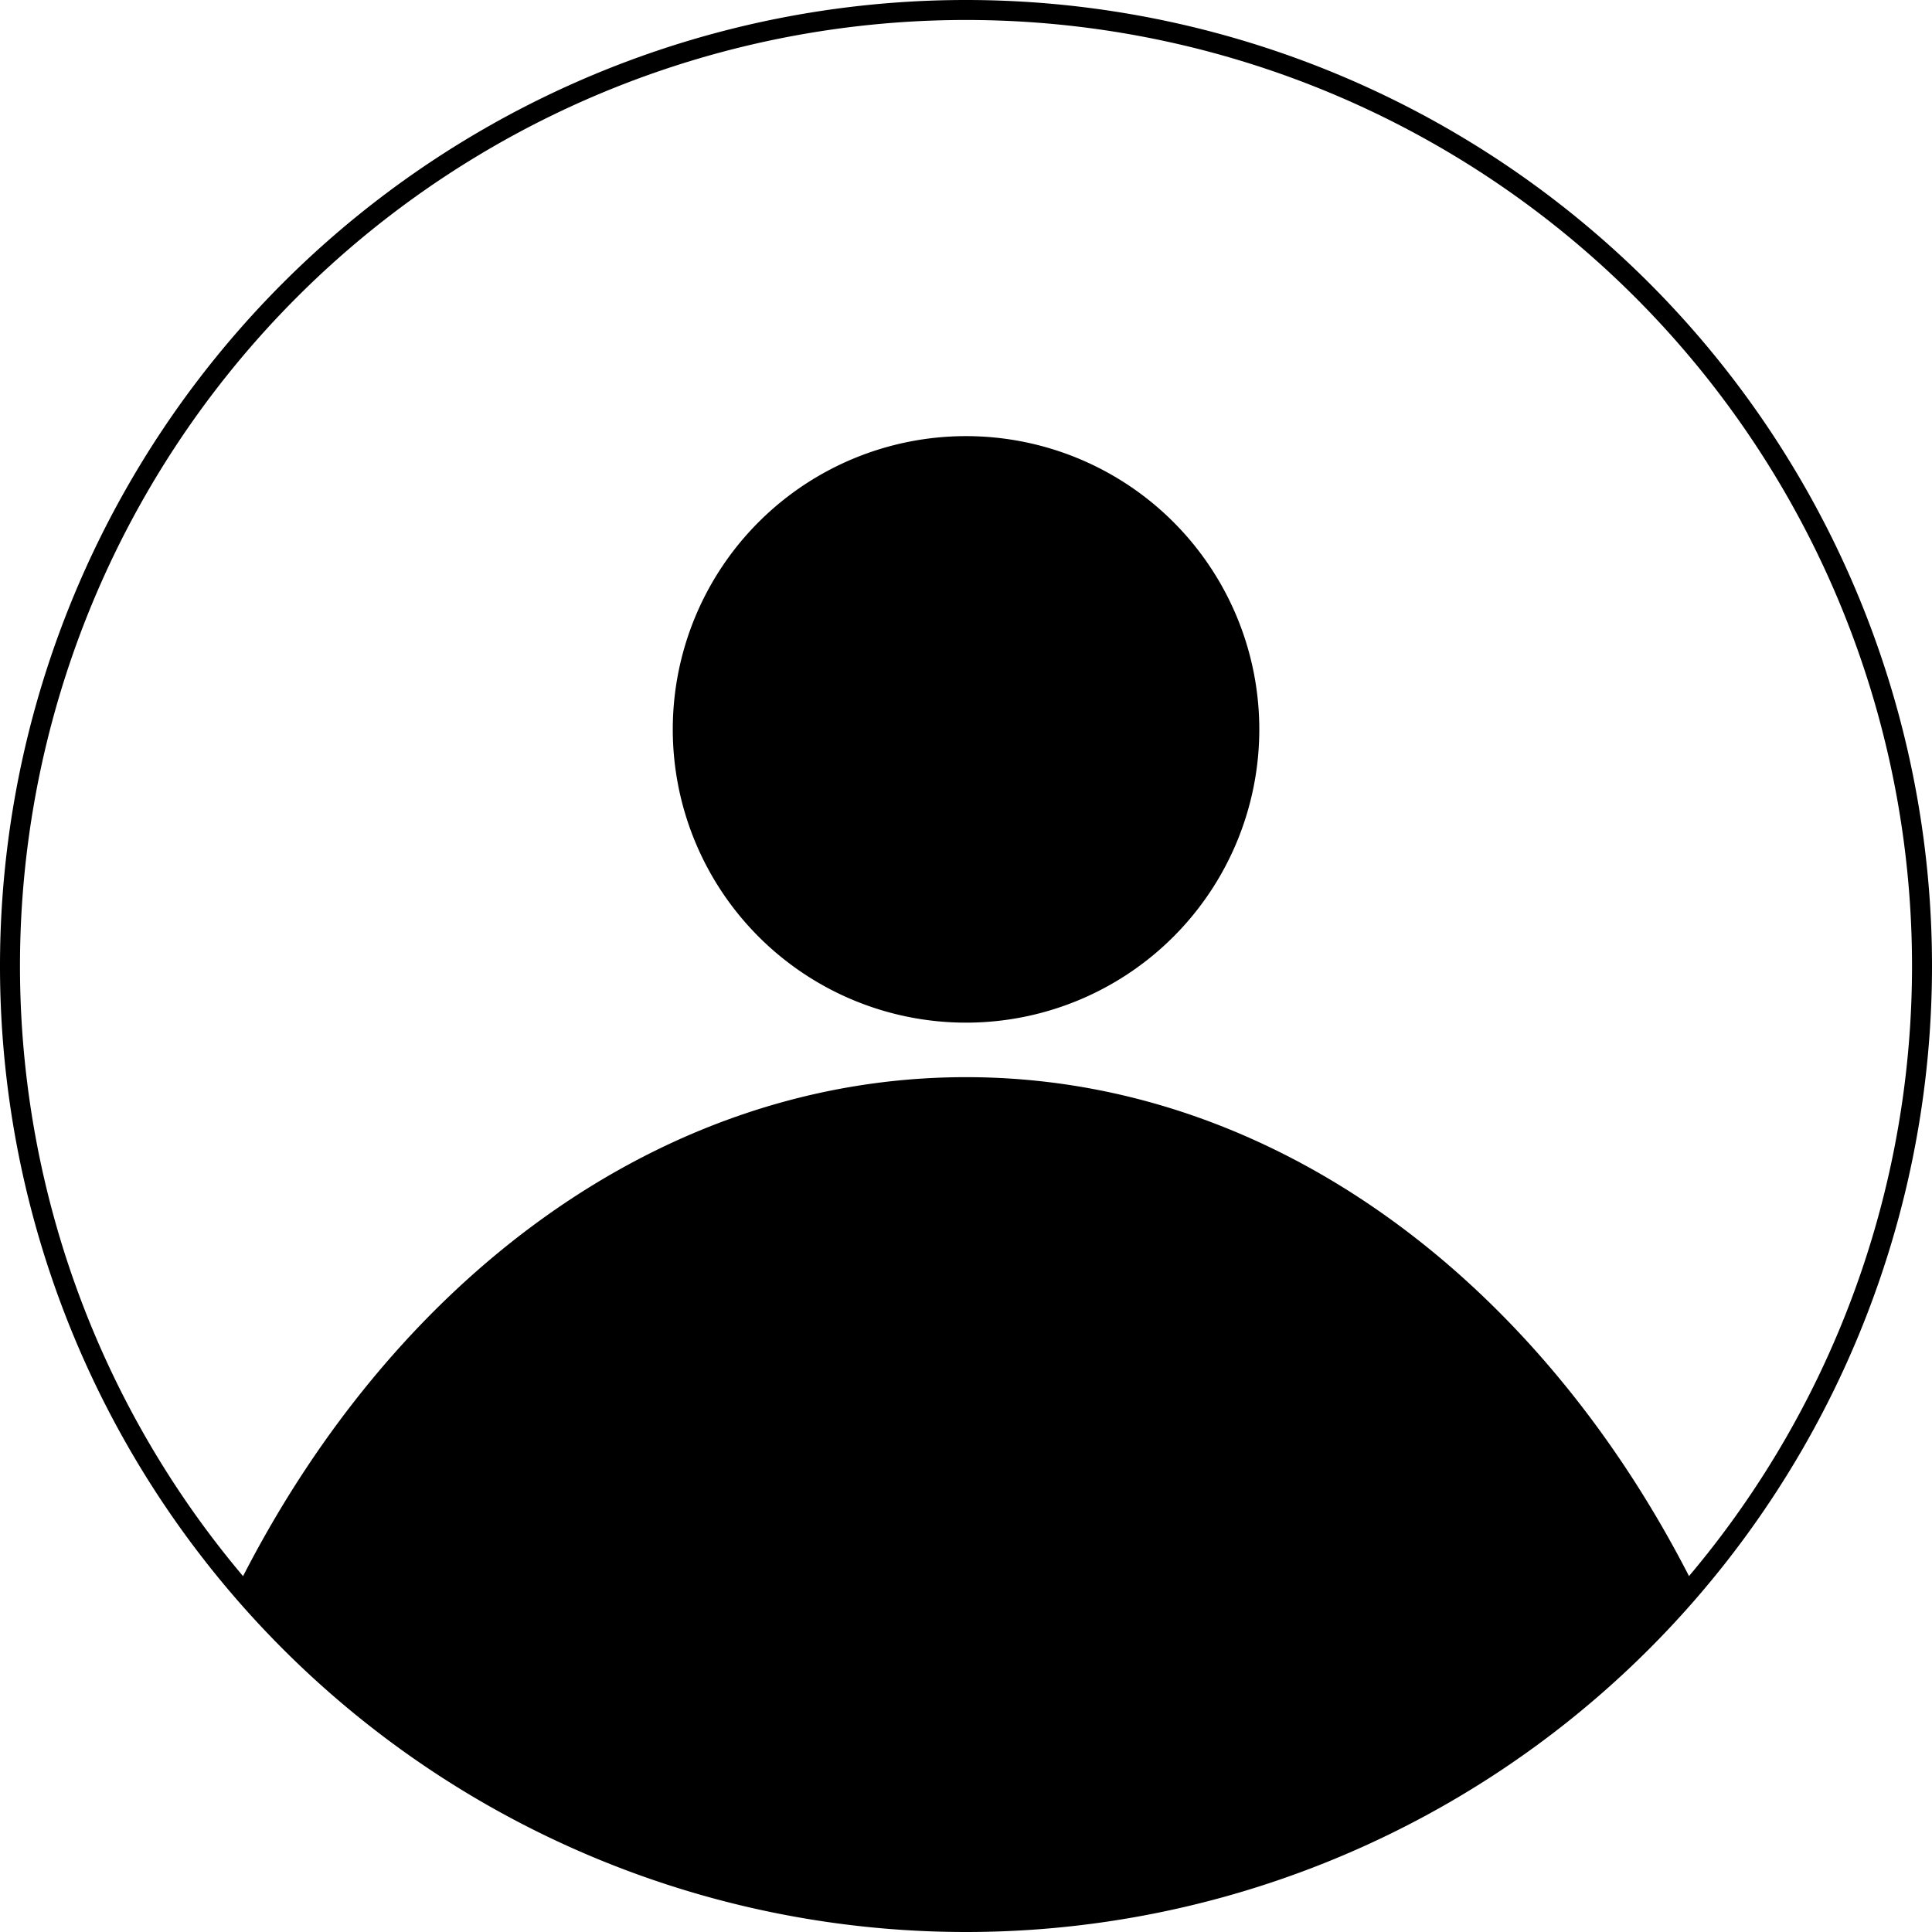<svg xmlns="http://www.w3.org/2000/svg" width="49.898" height="49.898" viewBox="0 0 49.898 49.898">
  <g id="user-dark" transform="translate(377.263 -137.897)">
    <g id="Group_19" data-name="Group 19" transform="translate(-359.887 156.735)">
      <path id="Path_22" data-name="Path 22" d="M0,0A7.574,7.574,0,0,1,7.574-7.574,7.574,7.574,0,0,1,15.148,0,7.574,7.574,0,0,1,7.574,7.574,7.574,7.574,0,0,1,0,0"/>
    </g>
    <g id="Group_20" data-name="Group 20" transform="translate(-352.313 187.536)">
      <path id="Path_23" data-name="Path 23" d="M0,0A24.635,24.635,0,0,0,18.8-8.681c-3.965-7.9-10.9-13.138-18.8-13.138S-14.831-16.582-18.8-8.681A24.635,24.635,0,0,0,0,0"/>
    </g>
    <g id="Group_21" data-name="Group 21" transform="translate(-327.623 162.846)">
      <path id="Path_24" data-name="Path 24" d="M0,0A24.691,24.691,0,0,1-24.691,24.691,24.692,24.692,0,0,1-49.382,0,24.692,24.692,0,0,1-24.691-24.691,24.691,24.691,0,0,1,0,0Z" fill="none" stroke="#000" stroke-width="0.516"/>
    </g>
  </g>
</svg>
